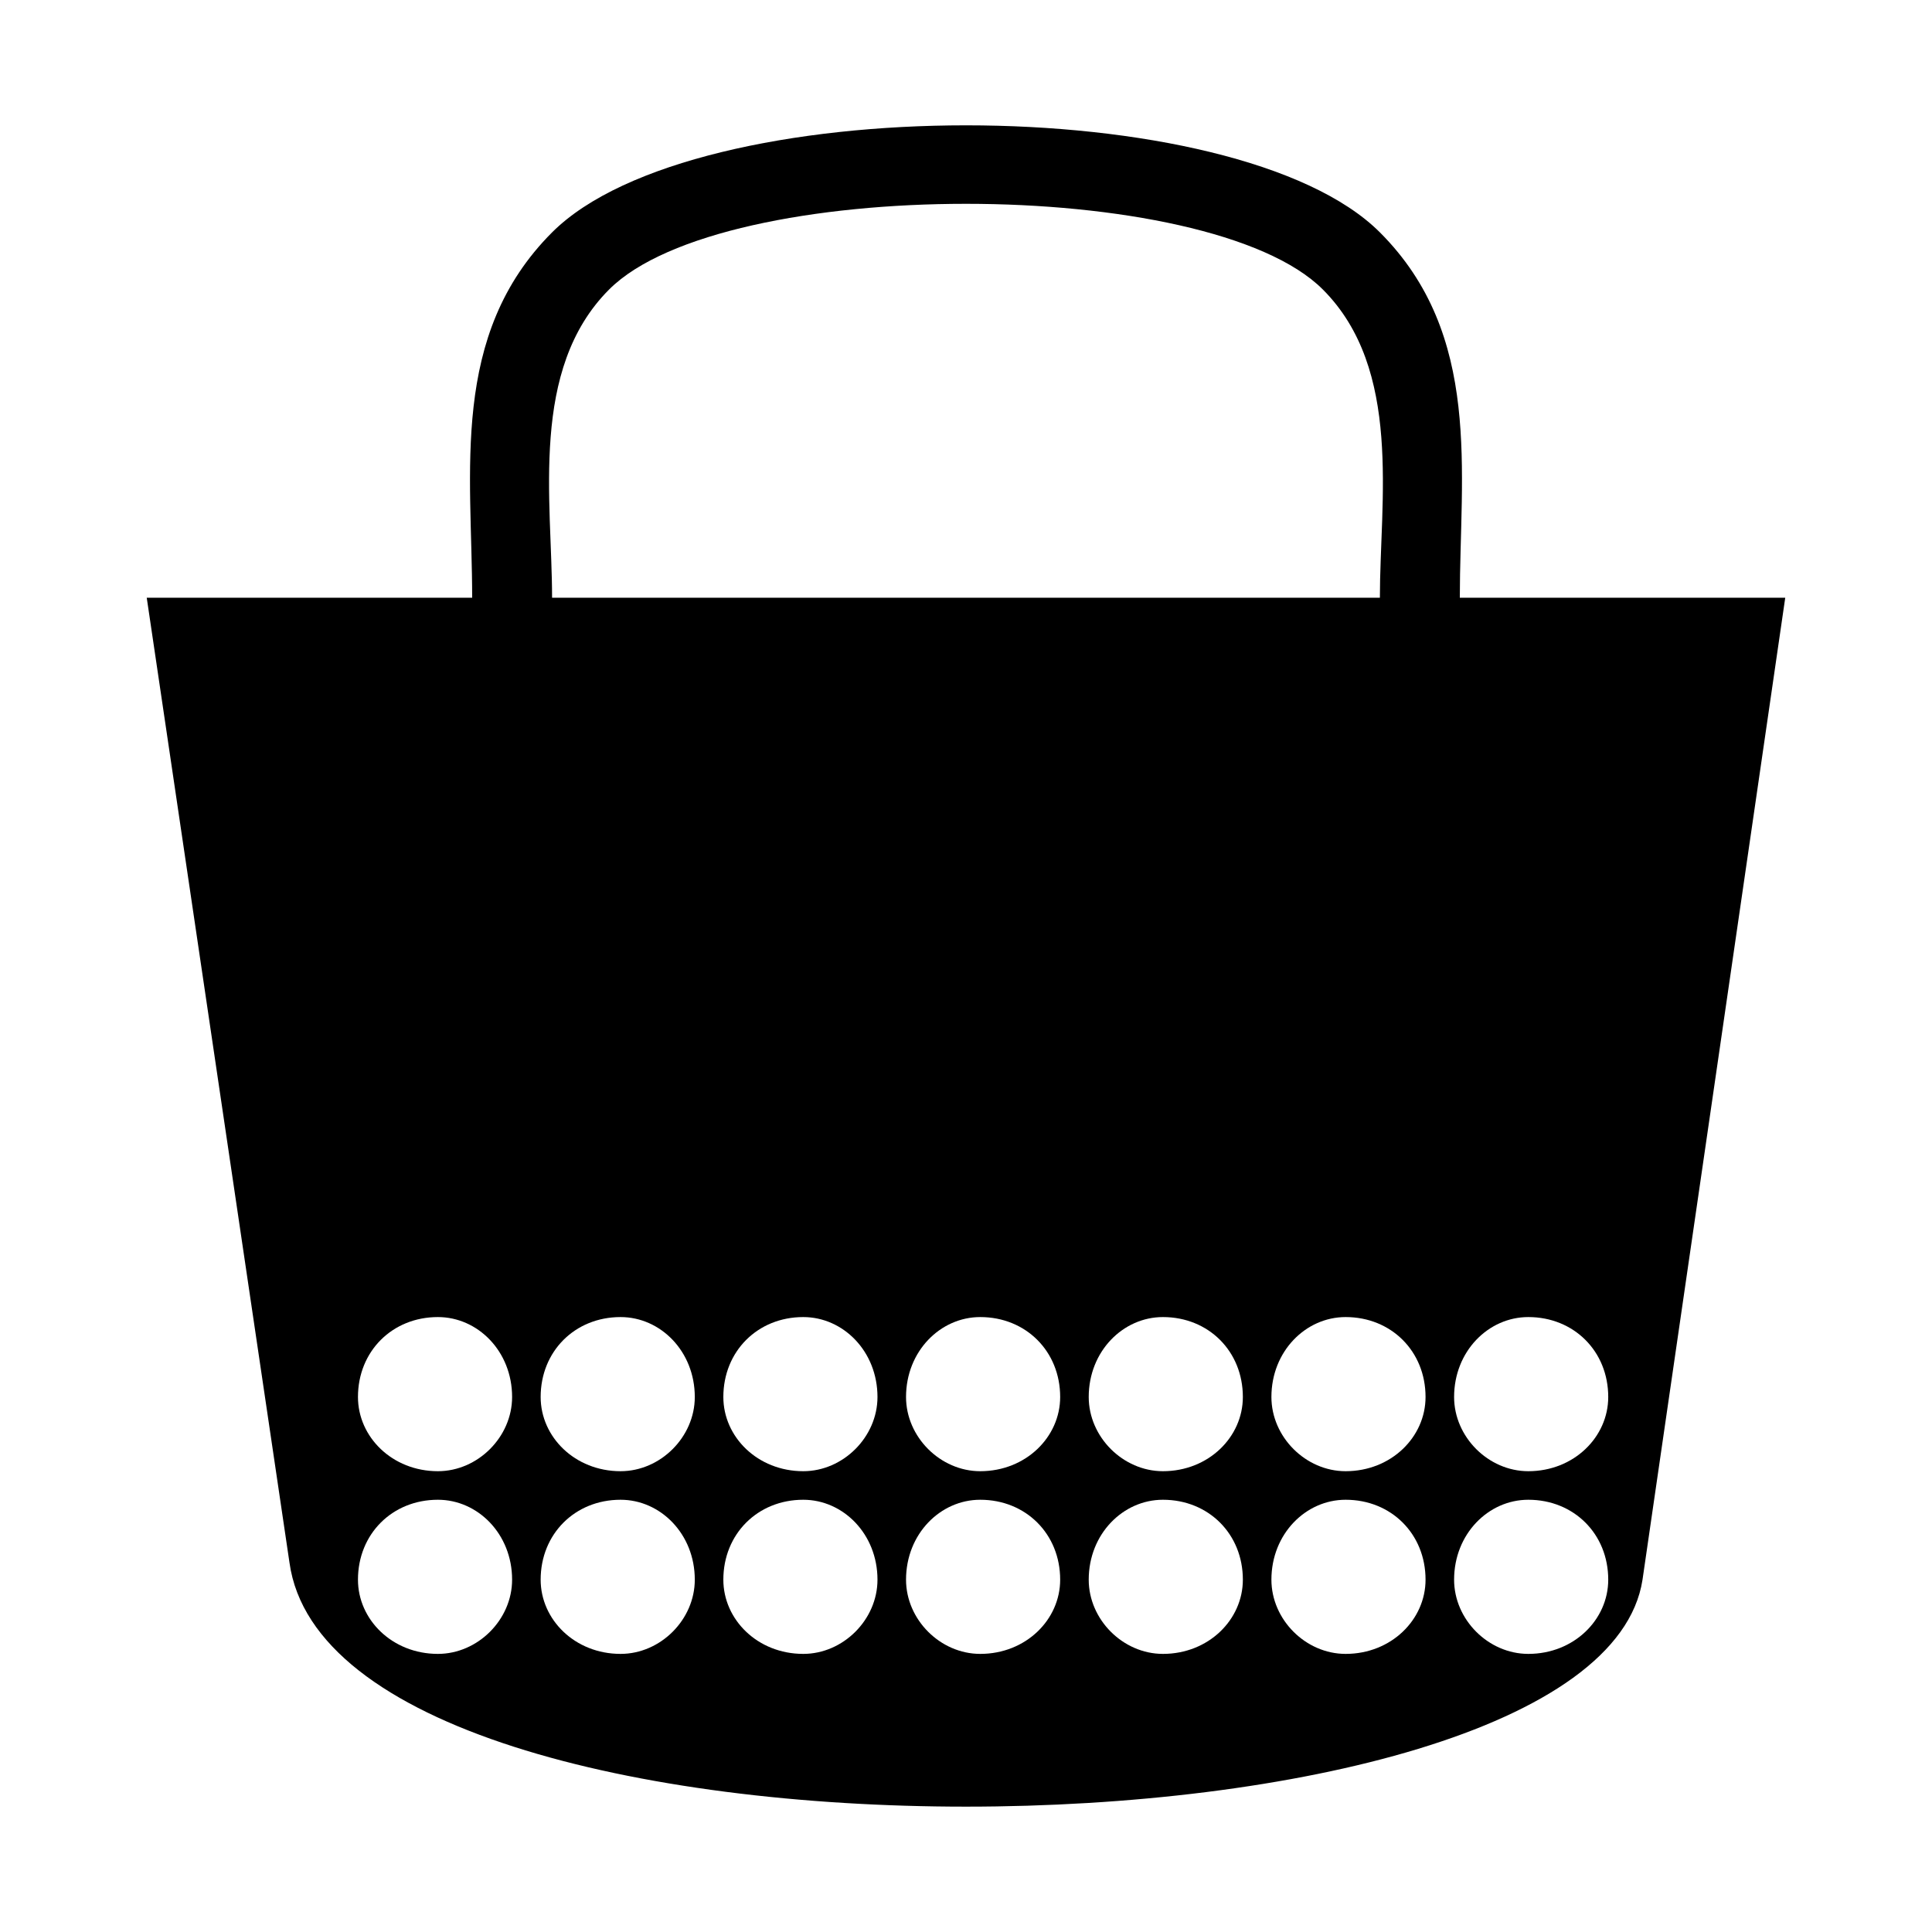<?xml version="1.0" encoding="UTF-8"?>
<!-- Uploaded to: ICON Repo, www.svgrepo.com, Generator: ICON Repo Mixer Tools -->
<svg fill="#000000" width="800px" height="800px" version="1.1" viewBox="144 144 512 512" xmlns="http://www.w3.org/2000/svg">
 <path d="m182.89 302.41h86.238c0-33.285-6.051-69.594 21.18-96.828 37.824-37.824 181.55-37.824 219.38 0 27.234 27.234 21.18 63.543 21.18 96.828h86.238l-37.824 260.23c-12.105 78.672-346.46 83.211-358.57-4.539l-37.824-255.69zm366.13 239.04c12.105 0 21.18 9.078 21.18 21.18 0 10.59-9.078 19.668-21.18 19.668-10.59 0-19.668-9.078-19.668-19.668 0-12.105 9.078-21.18 19.668-21.18zm0-48.414c12.105 0 21.18 9.078 21.18 21.18 0 10.59-9.078 19.668-21.18 19.668-10.59 0-19.668-9.078-19.668-19.668 0-12.105 9.078-21.18 19.668-21.18zm-48.414 48.414c12.105 0 21.18 9.078 21.18 21.18 0 10.59-9.078 19.668-21.18 19.668-10.59 0-19.668-9.078-19.668-19.668 0-12.105 9.078-21.18 19.668-21.18zm0-48.414c12.105 0 21.18 9.078 21.18 21.18 0 10.59-9.078 19.668-21.18 19.668-10.59 0-19.668-9.078-19.668-19.668 0-12.105 9.078-21.18 19.668-21.18zm-48.414 48.414c12.105 0 21.18 9.078 21.18 21.18 0 10.59-9.078 19.668-21.18 19.668-10.59 0-19.668-9.078-19.668-19.668 0-12.105 9.078-21.18 19.668-21.18zm0-48.414c12.105 0 21.18 9.078 21.18 21.18 0 10.59-9.078 19.668-21.18 19.668-10.59 0-19.668-9.078-19.668-19.668 0-12.105 9.078-21.18 19.668-21.18zm-48.414 48.414c12.105 0 21.18 9.078 21.18 21.18 0 10.59-9.078 19.668-21.18 19.668-10.59 0-19.668-9.078-19.668-19.668 0-12.105 9.078-21.18 19.668-21.18zm0-48.414c12.105 0 21.18 9.078 21.18 21.18 0 10.59-9.078 19.668-21.18 19.668-10.59 0-19.668-9.078-19.668-19.668 0-12.105 9.078-21.18 19.668-21.18zm-46.902 48.414c10.59 0 19.668 9.078 19.668 21.18 0 10.59-9.078 19.668-19.668 19.668-12.105 0-21.18-9.078-21.18-19.668 0-12.105 9.078-21.18 21.18-21.18zm0-48.414c10.59 0 19.668 9.078 19.668 21.18 0 10.59-9.078 19.668-19.668 19.668-12.105 0-21.18-9.078-21.18-19.668 0-12.105 9.078-21.18 21.18-21.18zm-48.414 48.414c10.59 0 19.668 9.078 19.668 21.18 0 10.59-9.078 19.668-19.668 19.668-12.105 0-21.18-9.078-21.18-19.668 0-12.105 9.078-21.18 21.18-21.18zm0-48.414c10.59 0 19.668 9.078 19.668 21.18 0 10.59-9.078 19.668-19.668 19.668-12.105 0-21.18-9.078-21.18-19.668 0-12.105 9.078-21.18 21.18-21.18zm-48.414 48.414c10.59 0 19.668 9.078 19.668 21.18 0 10.59-9.078 19.668-19.668 19.668-12.105 0-21.18-9.078-21.18-19.668 0-12.105 9.078-21.18 21.18-21.18zm0-48.414c10.59 0 19.668 9.078 19.668 21.18 0 10.59-9.078 19.668-19.668 19.668-12.105 0-21.18-9.078-21.18-19.668 0-12.105 9.078-21.18 21.18-21.18zm30.258-190.63h219.38c0-25.719 6.051-60.52-15.129-81.699-30.258-30.258-158.86-30.258-189.12 0-21.18 21.18-15.129 55.98-15.129 81.699z" fill-rule="evenodd"/>
</svg>